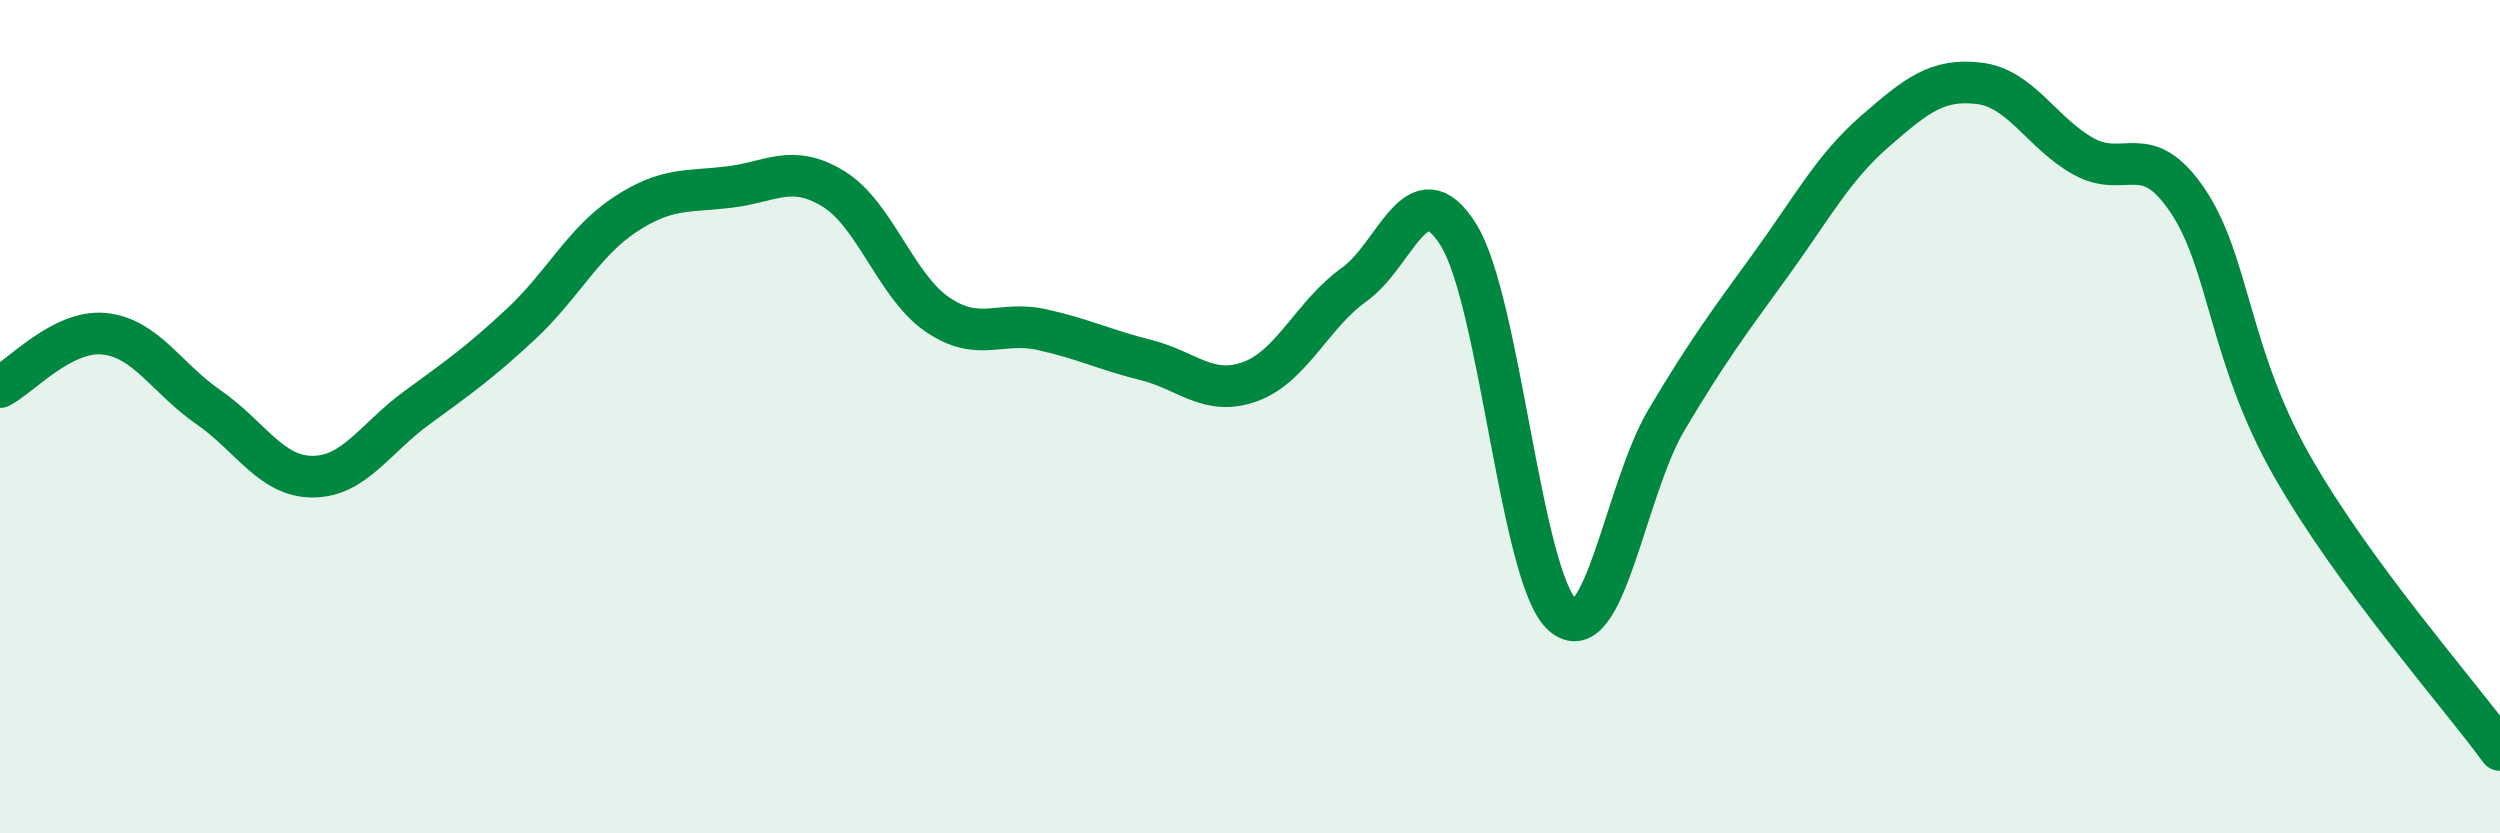 
    <svg width="60" height="20" viewBox="0 0 60 20" xmlns="http://www.w3.org/2000/svg">
      <path
        d="M 0,9.29 C 0.5,9.03 1.5,7.91 2.5,8.01 C 3.5,8.11 4,9.08 5,9.77 C 6,10.46 6.5,11.44 7.5,11.44 C 8.5,11.44 9,10.52 10,9.79 C 11,9.06 11.5,8.71 12.5,7.78 C 13.5,6.85 14,5.81 15,5.15 C 16,4.49 16.5,4.61 17.5,4.49 C 18.5,4.37 19,3.92 20,4.53 C 21,5.14 21.5,6.87 22.5,7.55 C 23.5,8.23 24,7.69 25,7.91 C 26,8.13 26.5,8.39 27.5,8.64 C 28.5,8.89 29,9.52 30,9.16 C 31,8.8 31.5,7.54 32.5,6.83 C 33.5,6.12 34,4.04 35,5.63 C 36,7.22 36.5,13.87 37.5,14.76 C 38.5,15.65 39,11.75 40,10.07 C 41,8.39 41.5,7.73 42.5,6.35 C 43.5,4.97 44,4.02 45,3.15 C 46,2.28 46.5,1.88 47.5,2 C 48.5,2.12 49,3.19 50,3.75 C 51,4.31 51.5,3.33 52.5,4.81 C 53.5,6.29 53.5,8.53 55,11.17 C 56.5,13.81 59,16.63 60,18L60 20L0 20Z"
        fill="#008740"
        opacity="0.1"
        stroke-linecap="round"
        stroke-linejoin="round"
      />
      <path
        d="M 0,9.29 C 0.5,9.03 1.5,7.91 2.5,8.01 C 3.5,8.11 4,9.08 5,9.77 C 6,10.46 6.5,11.44 7.5,11.44 C 8.5,11.44 9,10.52 10,9.79 C 11,9.06 11.5,8.71 12.5,7.78 C 13.5,6.85 14,5.81 15,5.15 C 16,4.49 16.5,4.61 17.5,4.49 C 18.5,4.37 19,3.92 20,4.53 C 21,5.14 21.5,6.87 22.5,7.55 C 23.5,8.23 24,7.69 25,7.91 C 26,8.13 26.5,8.39 27.5,8.64 C 28.5,8.89 29,9.52 30,9.16 C 31,8.8 31.5,7.54 32.5,6.83 C 33.5,6.12 34,4.04 35,5.63 C 36,7.22 36.5,13.87 37.5,14.76 C 38.5,15.65 39,11.75 40,10.07 C 41,8.39 41.5,7.73 42.5,6.35 C 43.5,4.97 44,4.02 45,3.15 C 46,2.28 46.5,1.88 47.5,2 C 48.5,2.12 49,3.19 50,3.75 C 51,4.31 51.5,3.33 52.5,4.81 C 53.5,6.29 53.5,8.53 55,11.17 C 56.5,13.81 59,16.63 60,18"
        stroke="#008740"
        stroke-width="1"
        fill="none"
        stroke-linecap="round"
        stroke-linejoin="round"
      />
    </svg>
  